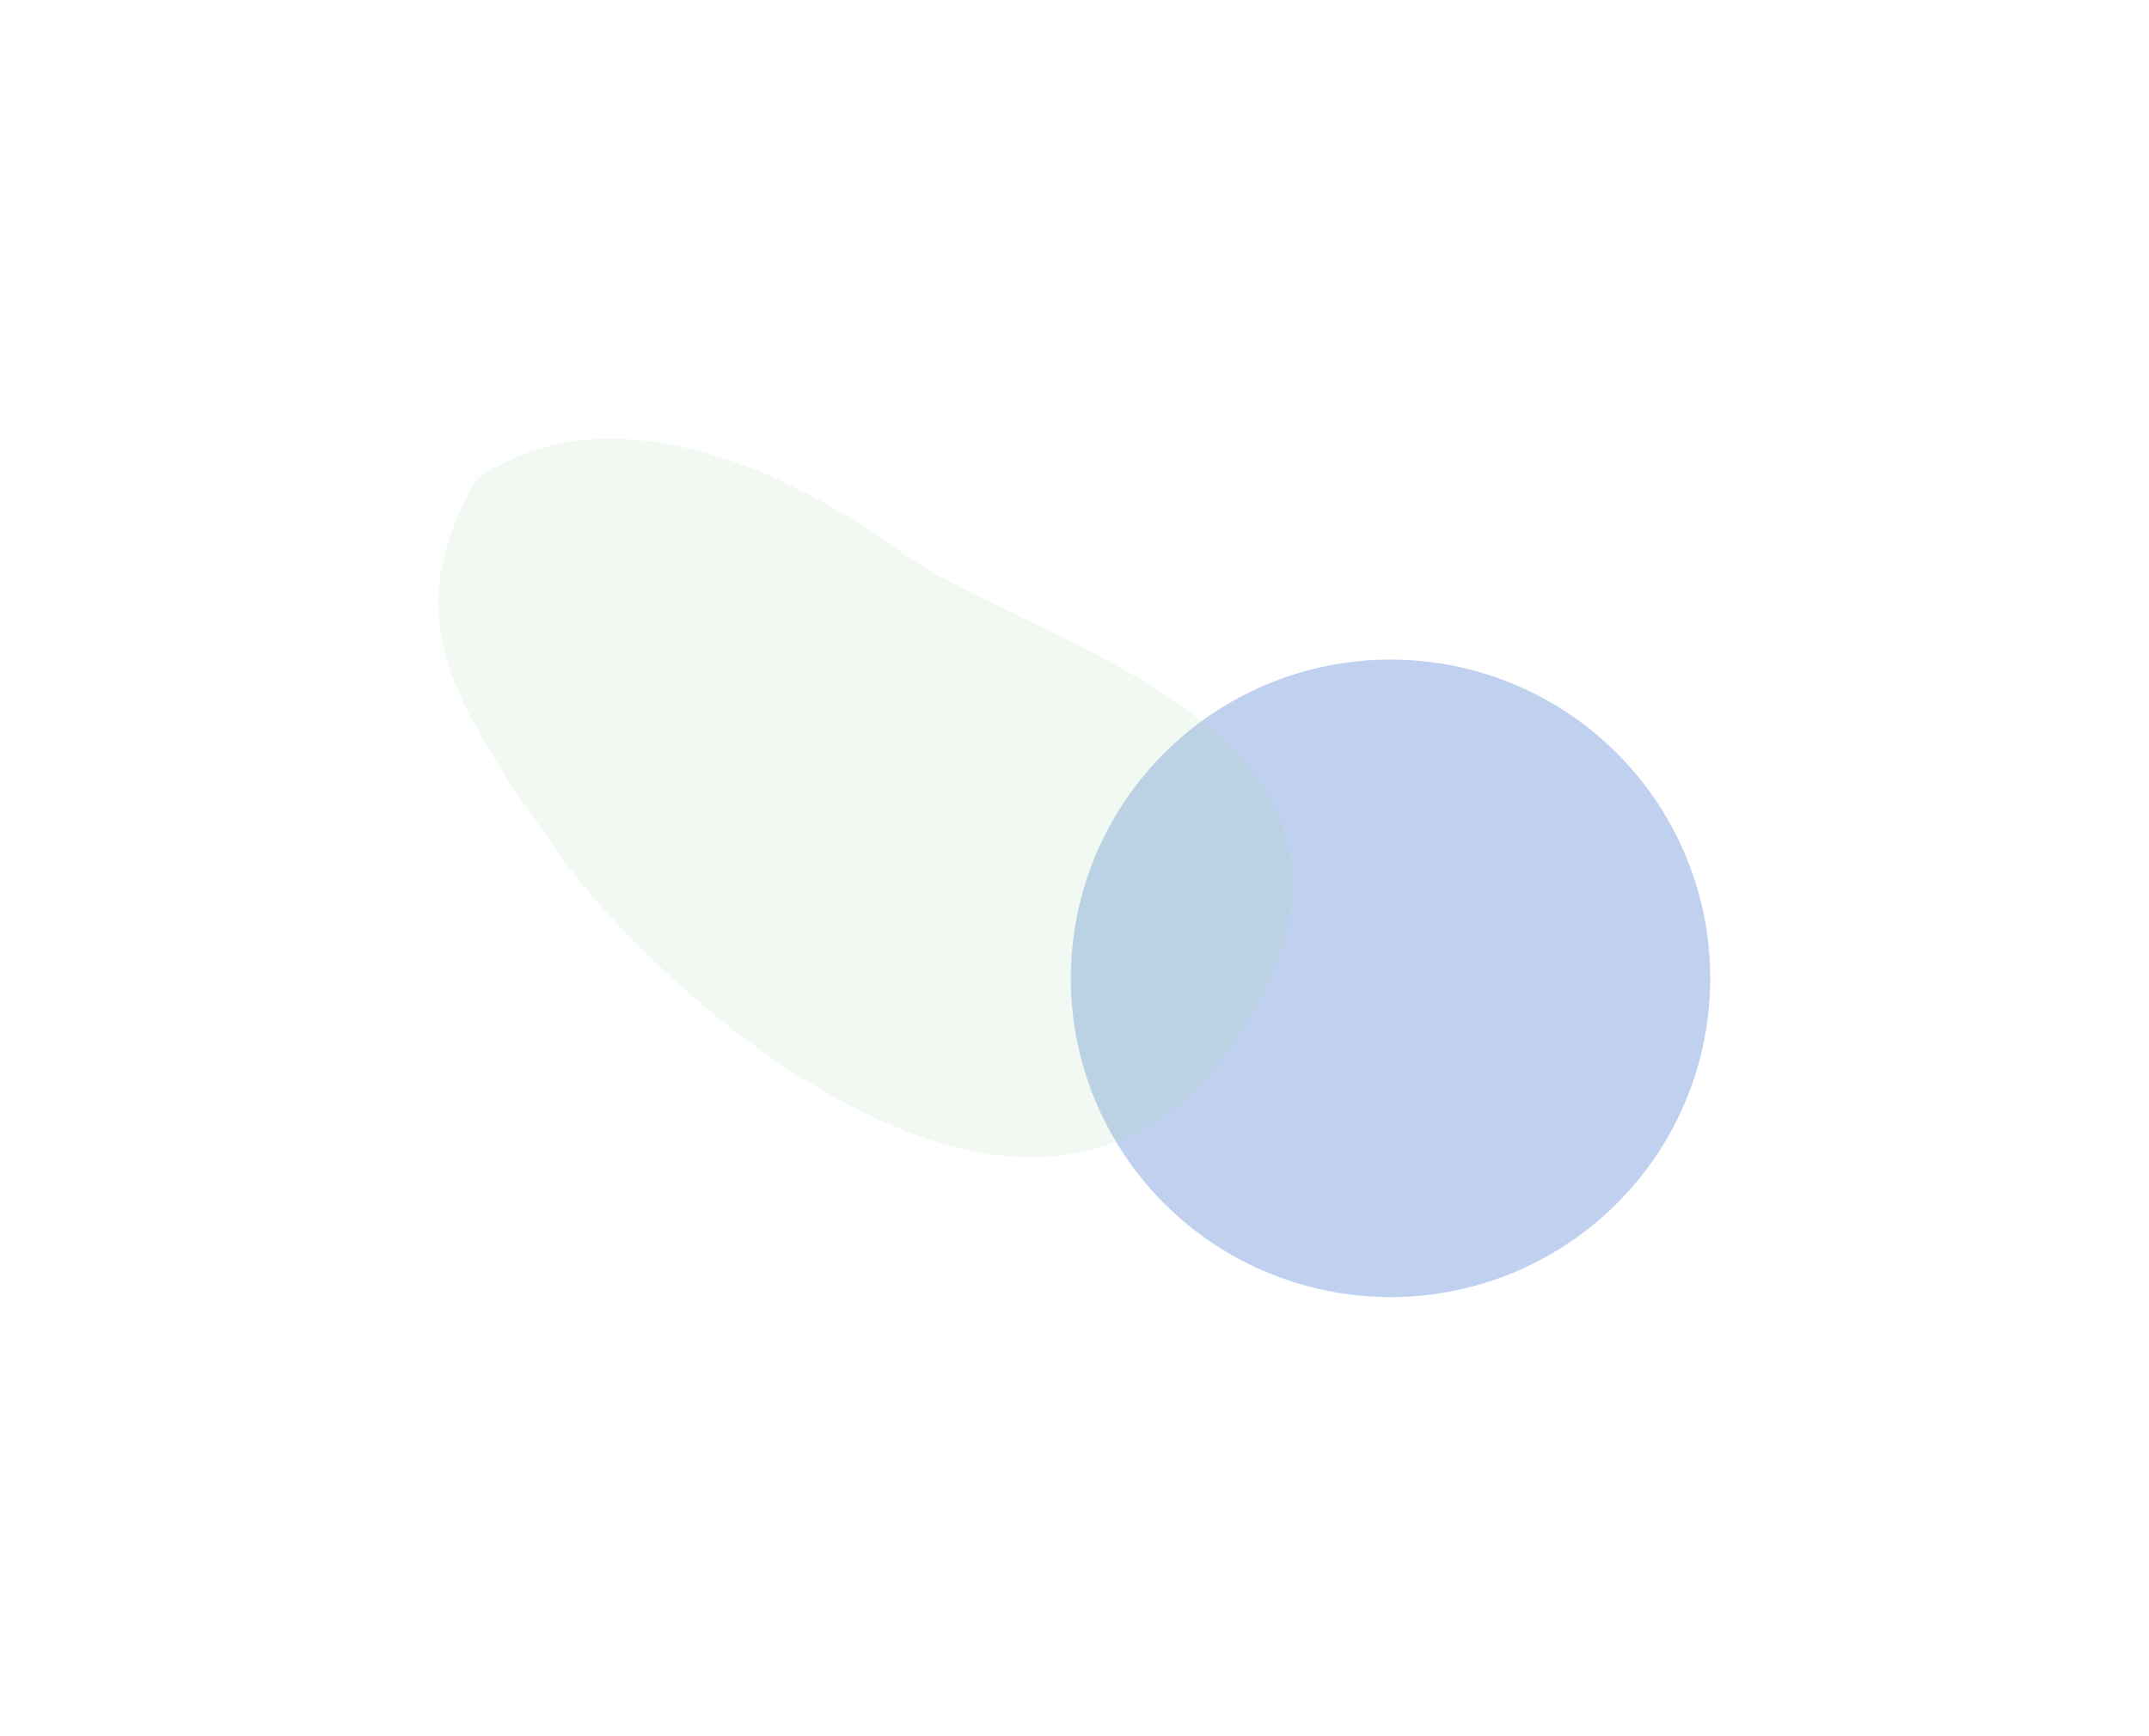 <?xml version="1.0" encoding="utf-8"?>
<svg xmlns="http://www.w3.org/2000/svg" fill="none" height="100%" overflow="visible" preserveAspectRatio="none" style="display: block;" viewBox="0 0 906 732" width="100%">
<g filter="url(#filter0_n_0_31780)" id="Group 2880" opacity="0.76">
<g filter="url(#filter1_f_0_31780)" id="Ellipse 22">
<ellipse cx="586.237" cy="412.55" fill="#346ACF" fill-opacity="0.4" rx="134.796" ry="134.43"/>
</g>
<g filter="url(#filter2_f_0_31780)" id="Ellipse 9" opacity="0.35">
<path d="M380.14 233.002C432.421 271.492 605.808 307.329 522.41 436.243C439.013 565.156 277.563 419.952 234.948 359.073C192.333 298.195 166.184 260.842 201.015 202.009C253.843 165.029 327.859 194.512 380.14 233.002Z" fill="#7BCC88" fill-opacity="0.4"/>
</g>
</g>
<defs>
<filter color-interpolation-filters="sRGB" filterUnits="userSpaceOnUse" height="361.939" id="filter0_n_0_31780" width="536.183" x="184.85" y="185.041">
<feFlood flood-opacity="0" result="BackgroundImageFix"/>
<feBlend in="SourceGraphic" in2="BackgroundImageFix" mode="normal" result="shape"/>
<feTurbulence baseFrequency="2 2" numOctaves="3" result="noise" seed="1495" stitchTiles="stitch" type="fractalNoise"/>
<feColorMatrix in="noise" result="alphaNoise" type="luminanceToAlpha"/>
<feComponentTransfer in="alphaNoise" result="coloredNoise1">
<feFuncA tableValues="1 1 1 1 1 1 1 1 1 1 1 1 1 1 1 1 1 1 1 1 1 1 1 1 1 1 1 1 1 1 1 1 1 1 1 1 1 1 1 1 1 1 1 1 1 1 1 1 1 1 1 0 0 0 0 0 0 0 0 0 0 0 0 0 0 0 0 0 0 0 0 0 0 0 0 0 0 0 0 0 0 0 0 0 0 0 0 0 0 0 0 0 0 0 0 0 0 0 0 0" type="discrete"/>
</feComponentTransfer>
<feComposite in="coloredNoise1" in2="shape" operator="in" result="noise1Clipped"/>
<feFlood flood-color="rgba(0, 0, 0, 0.25)" result="color1Flood"/>
<feComposite in="color1Flood" in2="noise1Clipped" operator="in" result="color1"/>
<feMerge result="effect1_noise_0_31780">
<feMergeNode in="shape"/>
<feMergeNode in="color1"/>
</feMerge>
</filter>
<filter color-interpolation-filters="sRGB" filterUnits="userSpaceOnUse" height="637.516" id="filter1_f_0_31780" width="638.249" x="267.112" y="93.792">
<feFlood flood-opacity="0" result="BackgroundImageFix"/>
<feBlend in="SourceGraphic" in2="BackgroundImageFix" mode="normal" result="shape"/>
<feGaussianBlur result="effect1_foregroundBlur_0_31780" stdDeviation="92.164"/>
</filter>
<filter color-interpolation-filters="sRGB" filterUnits="userSpaceOnUse" height="671.595" id="filter2_f_0_31780" width="728.537" x="0.521" y="0.713">
<feFlood flood-opacity="0" result="BackgroundImageFix"/>
<feBlend in="SourceGraphic" in2="BackgroundImageFix" mode="normal" result="shape"/>
<feGaussianBlur result="effect1_foregroundBlur_0_31780" stdDeviation="92.164"/>
</filter>
</defs>
</svg>